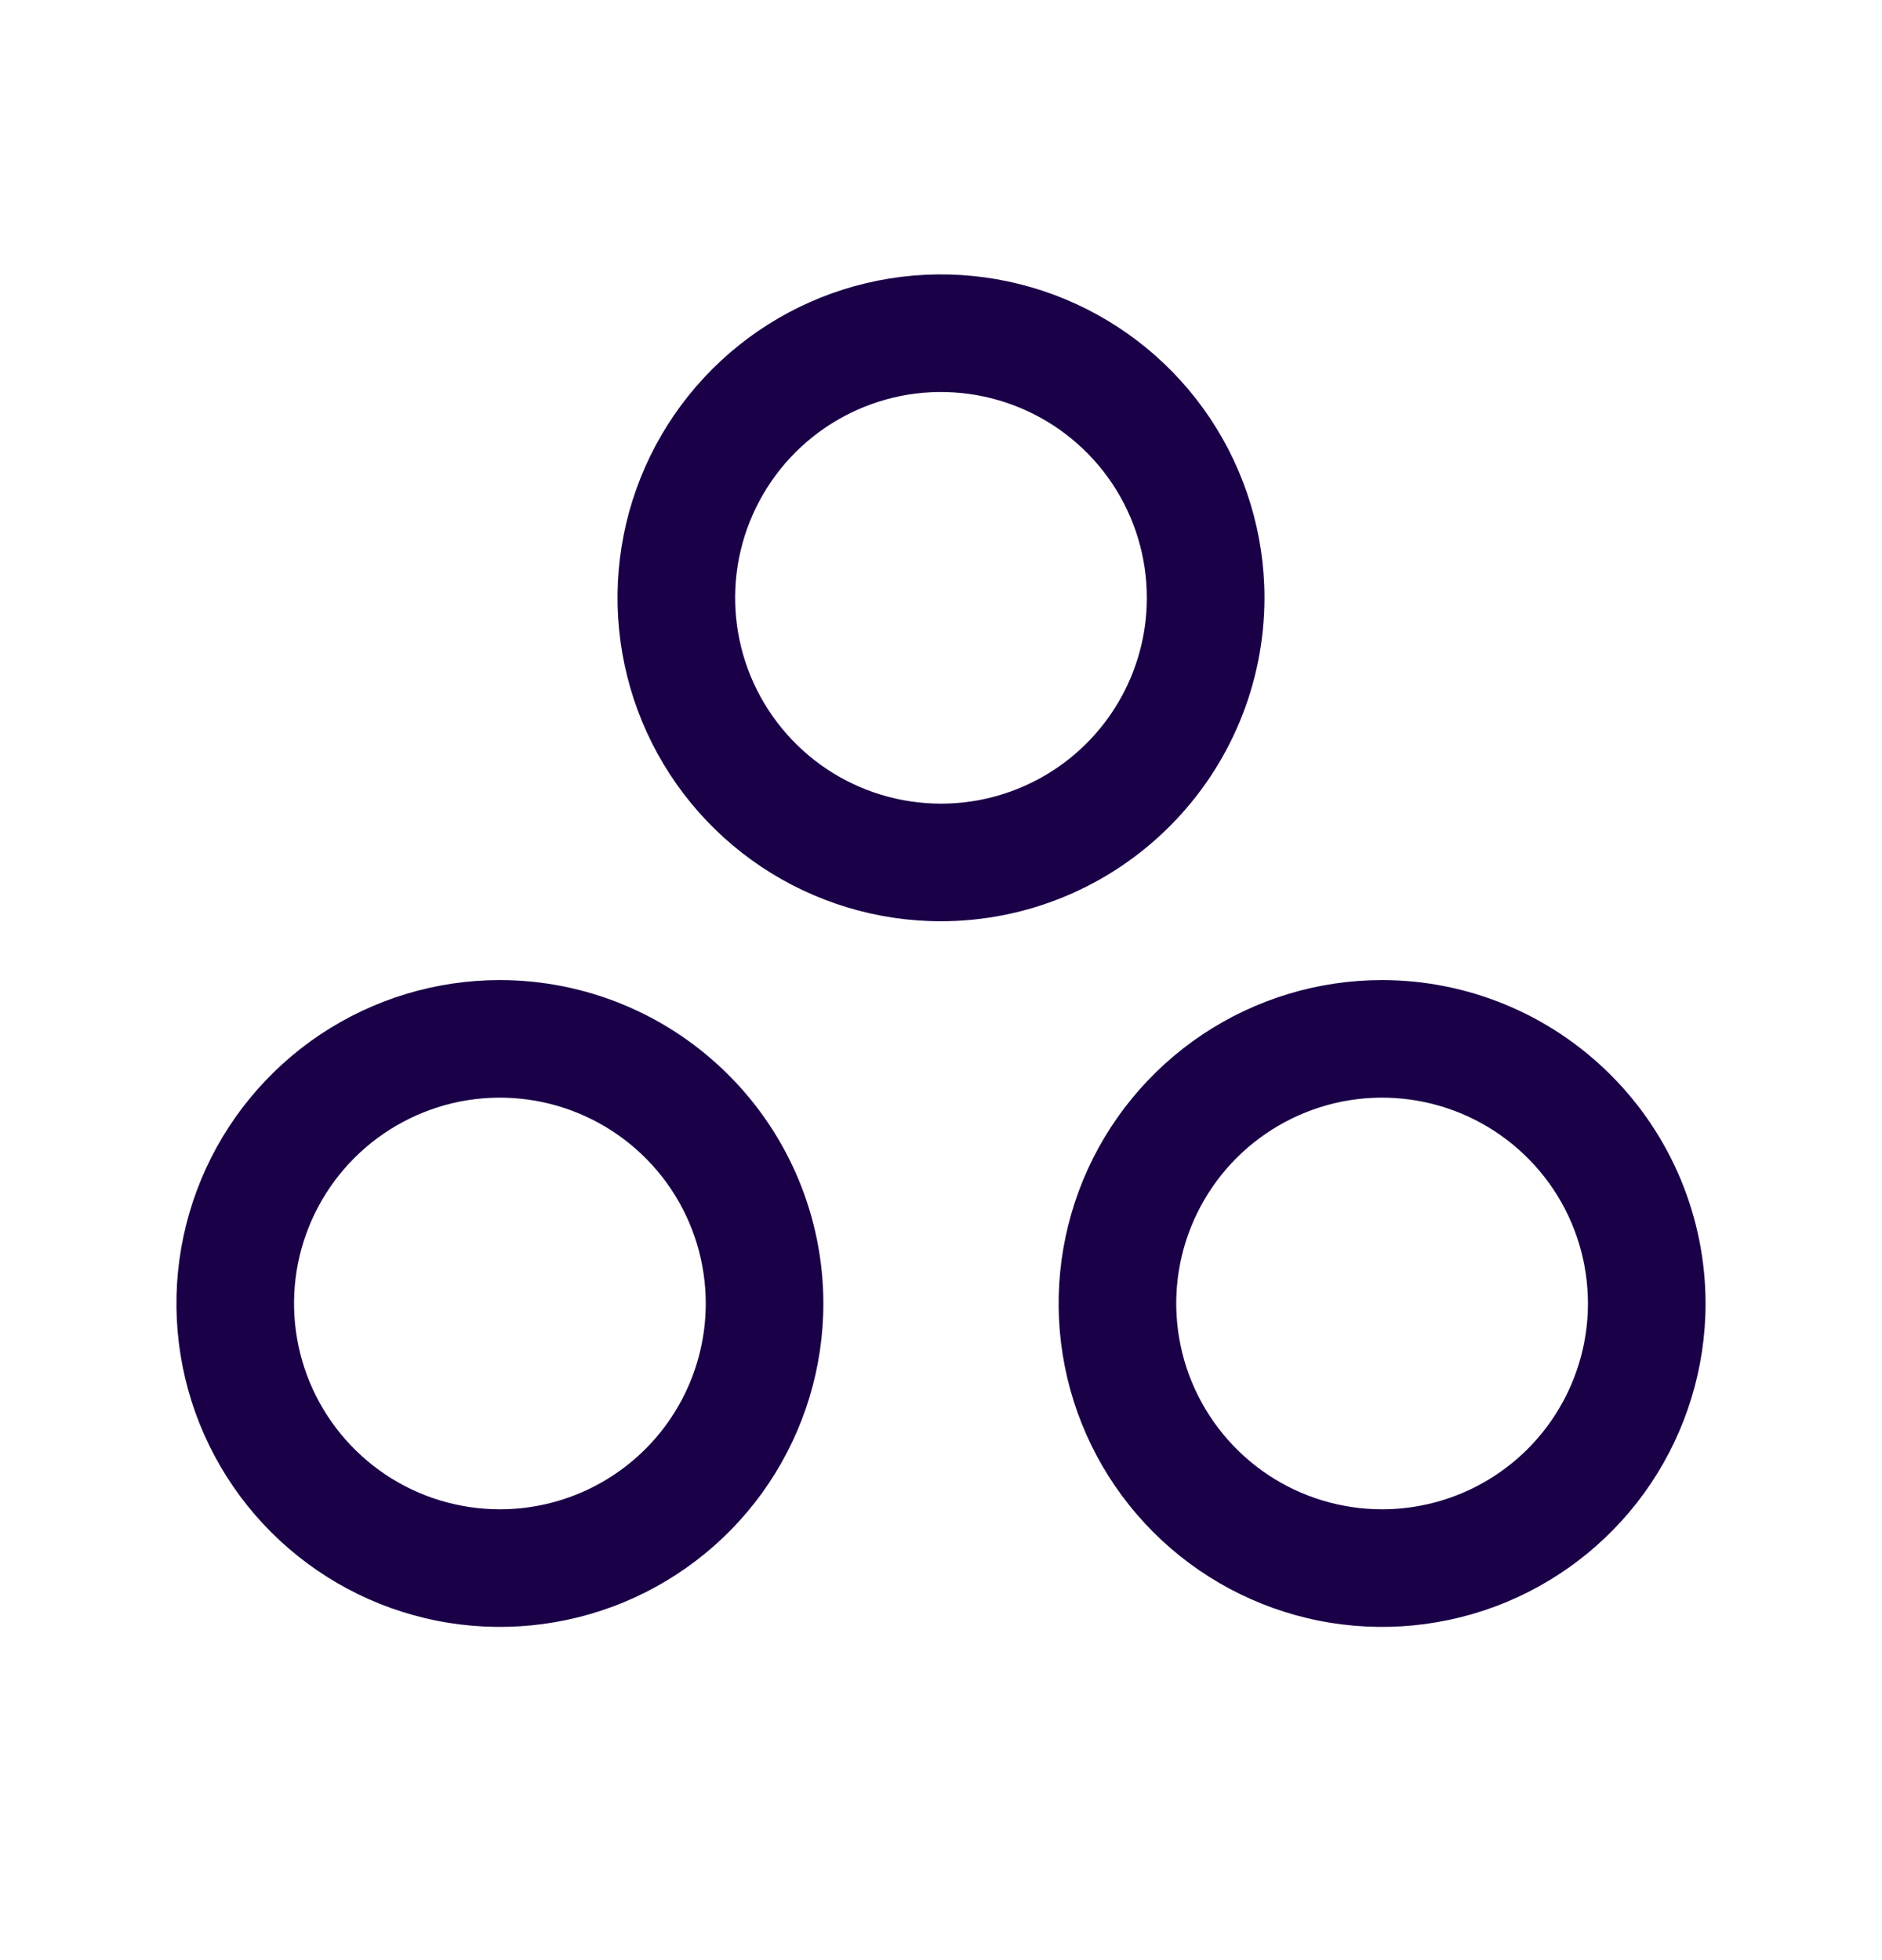 <svg width="24" height="25" viewBox="0 0 24 25" fill="none" xmlns="http://www.w3.org/2000/svg">
<path d="M16.125 7.625C16.125 6.809 15.883 6.012 15.43 5.333C14.977 4.655 14.332 4.126 13.579 3.814C12.825 3.502 11.995 3.42 11.195 3.579C10.395 3.738 9.66 4.131 9.083 4.708C8.506 5.285 8.113 6.02 7.954 6.82C7.795 7.62 7.877 8.45 8.189 9.204C8.501 9.957 9.03 10.602 9.708 11.055C10.387 11.508 11.184 11.75 12 11.75C13.094 11.749 14.142 11.314 14.915 10.54C15.689 9.767 16.124 8.719 16.125 7.625ZM12 10.25C11.481 10.25 10.973 10.096 10.542 9.808C10.11 9.519 9.774 9.109 9.575 8.63C9.376 8.15 9.324 7.622 9.425 7.113C9.527 6.604 9.777 6.136 10.144 5.769C10.511 5.402 10.979 5.152 11.488 5.05C11.997 4.949 12.525 5.001 13.005 5.2C13.484 5.399 13.894 5.735 14.183 6.167C14.471 6.598 14.625 7.106 14.625 7.625C14.625 8.321 14.348 8.989 13.856 9.481C13.364 9.973 12.696 10.25 12 10.25ZM17.625 12.5C16.809 12.5 16.012 12.742 15.333 13.195C14.655 13.649 14.126 14.293 13.814 15.046C13.502 15.8 13.42 16.63 13.579 17.43C13.738 18.23 14.131 18.965 14.708 19.542C15.285 20.119 16.02 20.512 16.82 20.671C17.62 20.83 18.45 20.748 19.204 20.436C19.957 20.124 20.602 19.595 21.055 18.917C21.508 18.238 21.75 17.441 21.75 16.625C21.749 15.531 21.314 14.483 20.54 13.71C19.767 12.936 18.719 12.501 17.625 12.5ZM17.625 19.25C17.106 19.25 16.598 19.096 16.167 18.808C15.735 18.519 15.399 18.109 15.2 17.63C15.001 17.15 14.949 16.622 15.05 16.113C15.152 15.604 15.402 15.136 15.769 14.769C16.136 14.402 16.604 14.152 17.113 14.05C17.622 13.949 18.15 14.001 18.63 14.2C19.109 14.399 19.519 14.735 19.808 15.167C20.096 15.598 20.25 16.106 20.25 16.625C20.25 17.321 19.973 17.989 19.481 18.481C18.989 18.973 18.321 19.25 17.625 19.25ZM6.375 12.5C5.559 12.5 4.762 12.742 4.083 13.195C3.405 13.649 2.876 14.293 2.564 15.046C2.252 15.8 2.17 16.63 2.329 17.43C2.488 18.23 2.881 18.965 3.458 19.542C4.035 20.119 4.77 20.512 5.57 20.671C6.37 20.83 7.2 20.748 7.954 20.436C8.707 20.124 9.352 19.595 9.805 18.917C10.258 18.238 10.5 17.441 10.5 16.625C10.499 15.531 10.064 14.483 9.29 13.71C8.517 12.936 7.469 12.501 6.375 12.5ZM6.375 19.25C5.856 19.25 5.348 19.096 4.917 18.808C4.485 18.519 4.149 18.109 3.95 17.63C3.751 17.15 3.699 16.622 3.8 16.113C3.902 15.604 4.152 15.136 4.519 14.769C4.886 14.402 5.354 14.152 5.863 14.05C6.372 13.949 6.9 14.001 7.38 14.2C7.859 14.399 8.269 14.735 8.558 15.167C8.846 15.598 9 16.106 9 16.625C9 17.321 8.723 17.989 8.231 18.481C7.739 18.973 7.071 19.25 6.375 19.25Z" fill="#1A0047"/>
</svg>
